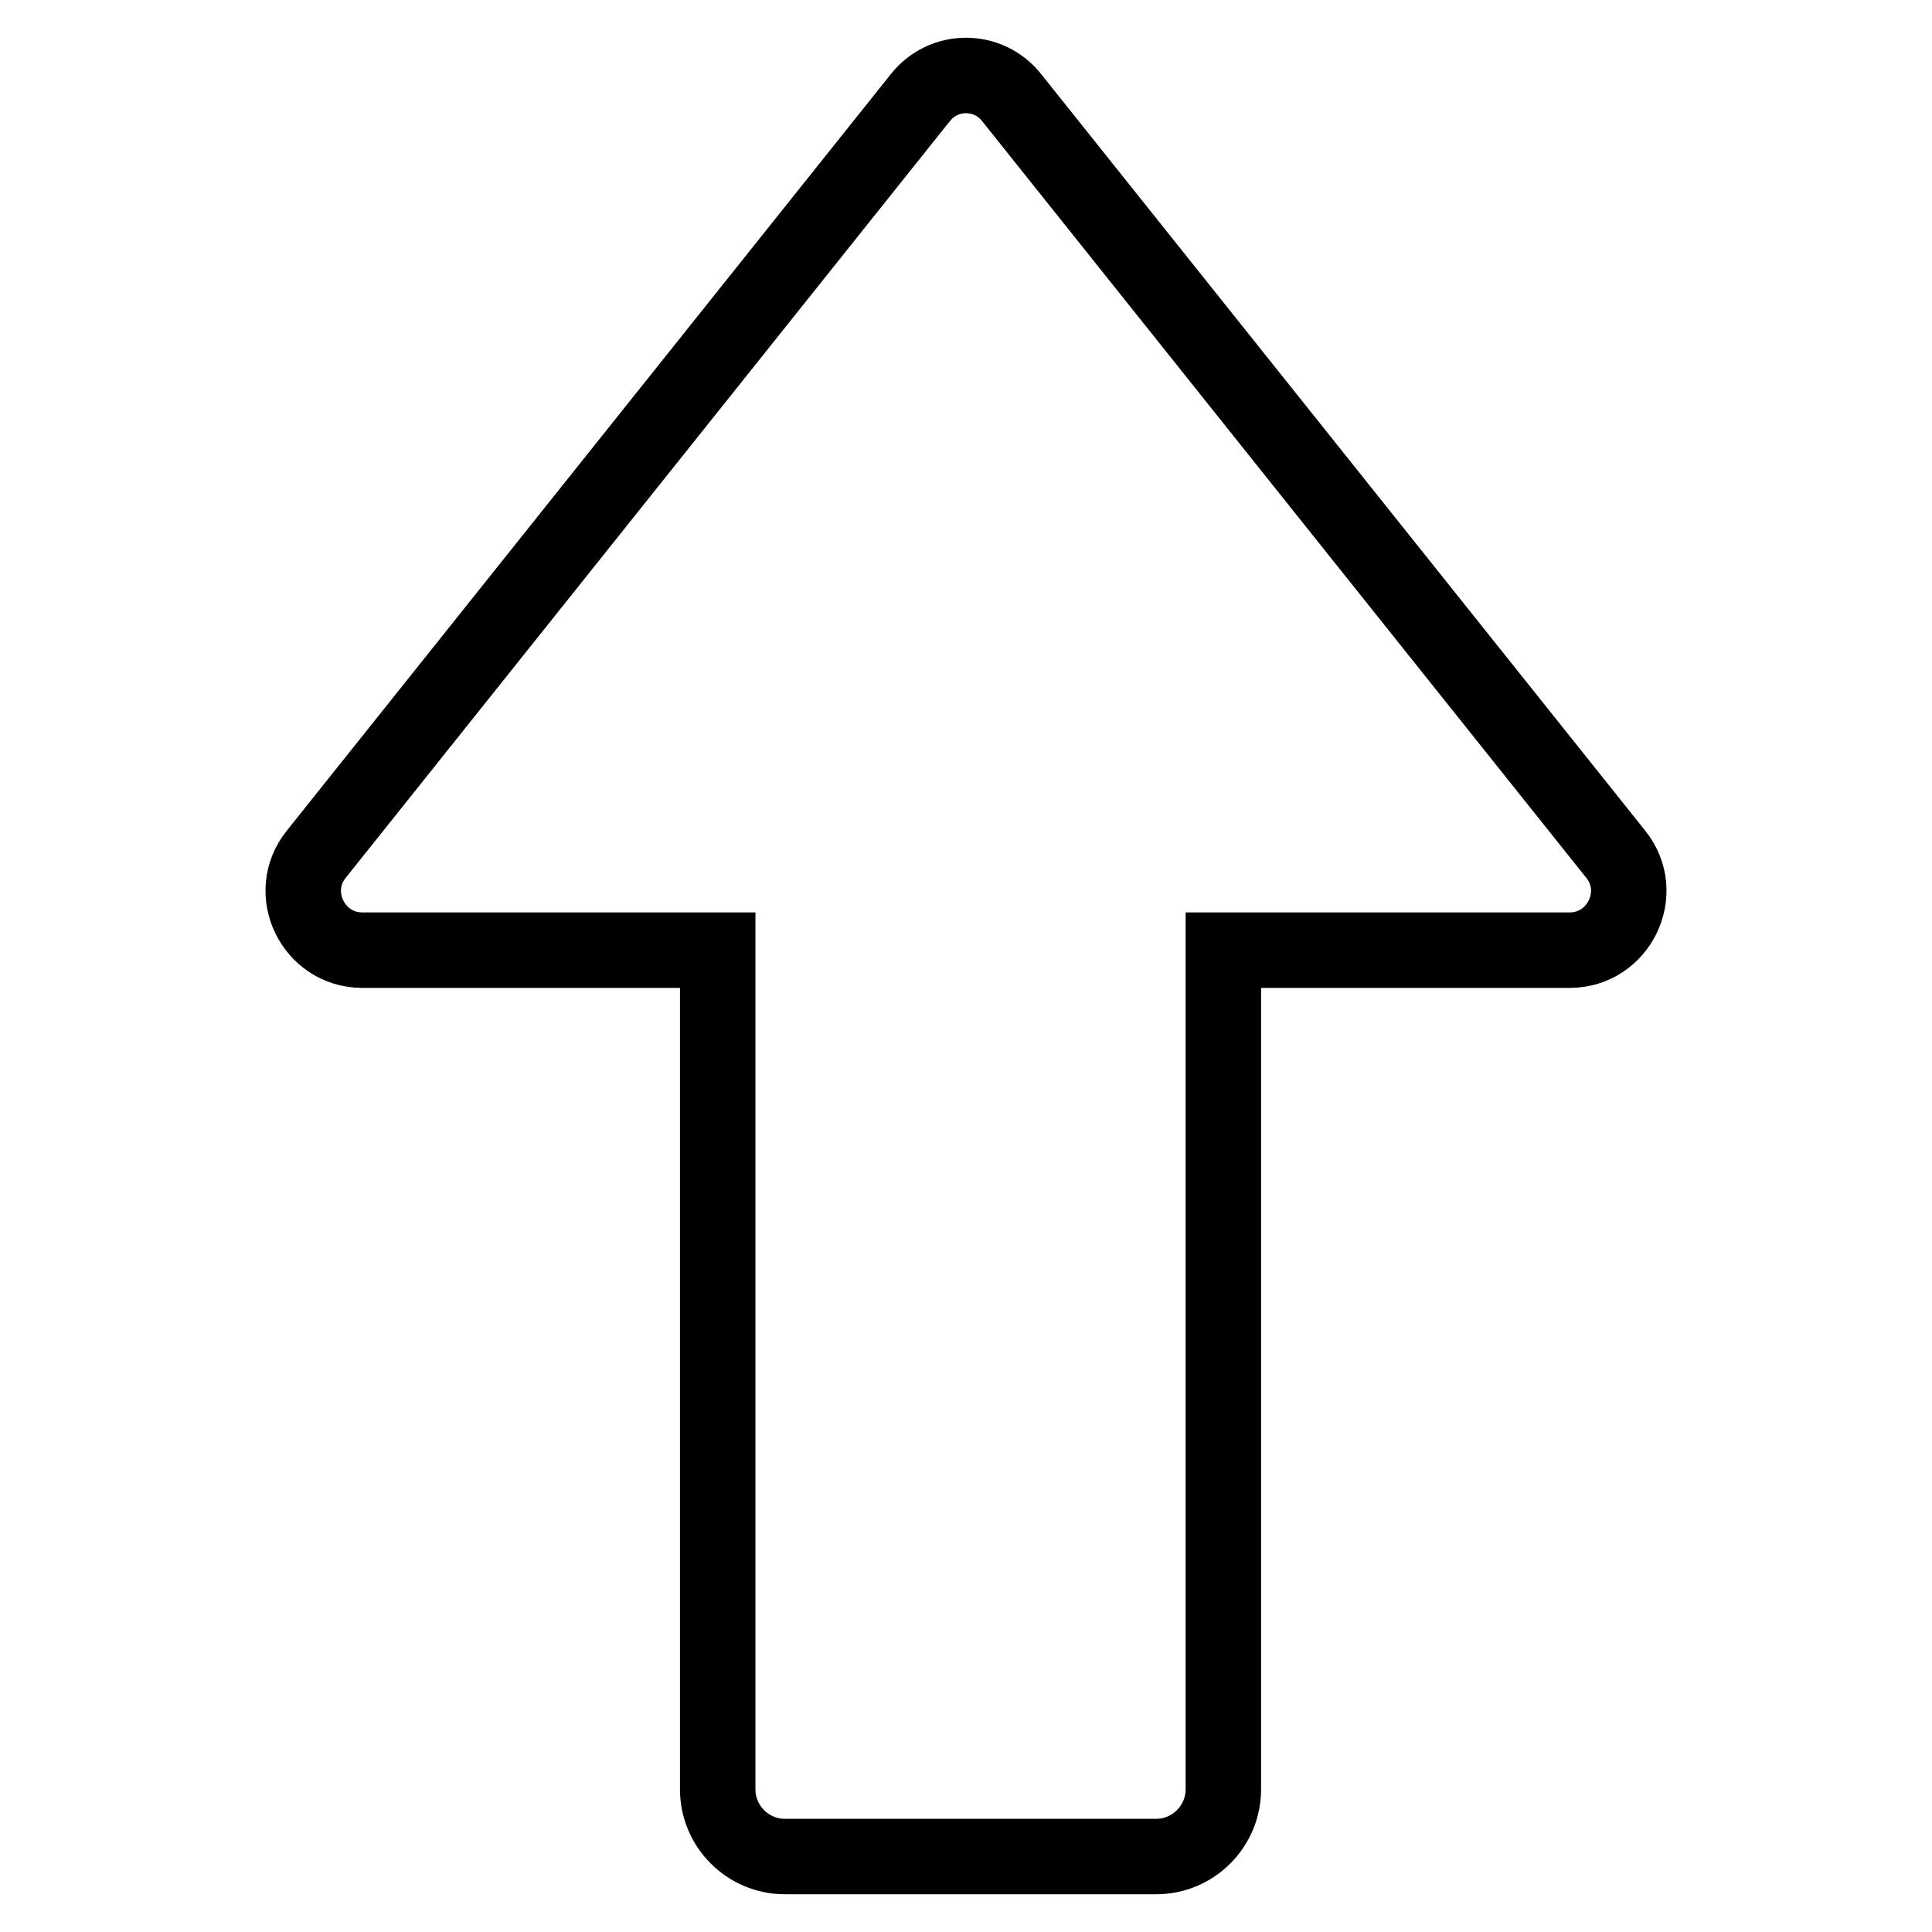 <?xml version="1.0" encoding="utf-8"?>
<!-- Svg Vector Icons : http://www.onlinewebfonts.com/icon -->
<!DOCTYPE svg PUBLIC "-//W3C//DTD SVG 1.1//EN" "http://www.w3.org/Graphics/SVG/1.1/DTD/svg11.dtd">
<svg version="1.1" xmlns="http://www.w3.org/2000/svg" xmlns:xlink="http://www.w3.org/1999/xlink" x="0px" y="0px" viewBox="0 0 256 256" enable-background="new 0 0 256 256" xml:space="preserve">
<g> <path stroke-width="10" fill-opacity="0" stroke="#000000"  d="M214.1,113.2L134.1,13C131,9,125,9,121.9,13L41.9,113.2c-4.1,5.1-0.4,12.7,6.1,12.7h47.1v111.2 c0,4.9,4,8.9,8.9,8.9h49.2c4.9,0,8.9-4,8.9-8.9V125.9H208C214.5,125.9,218.2,118.3,214.1,113.2z"/></g>
</svg>